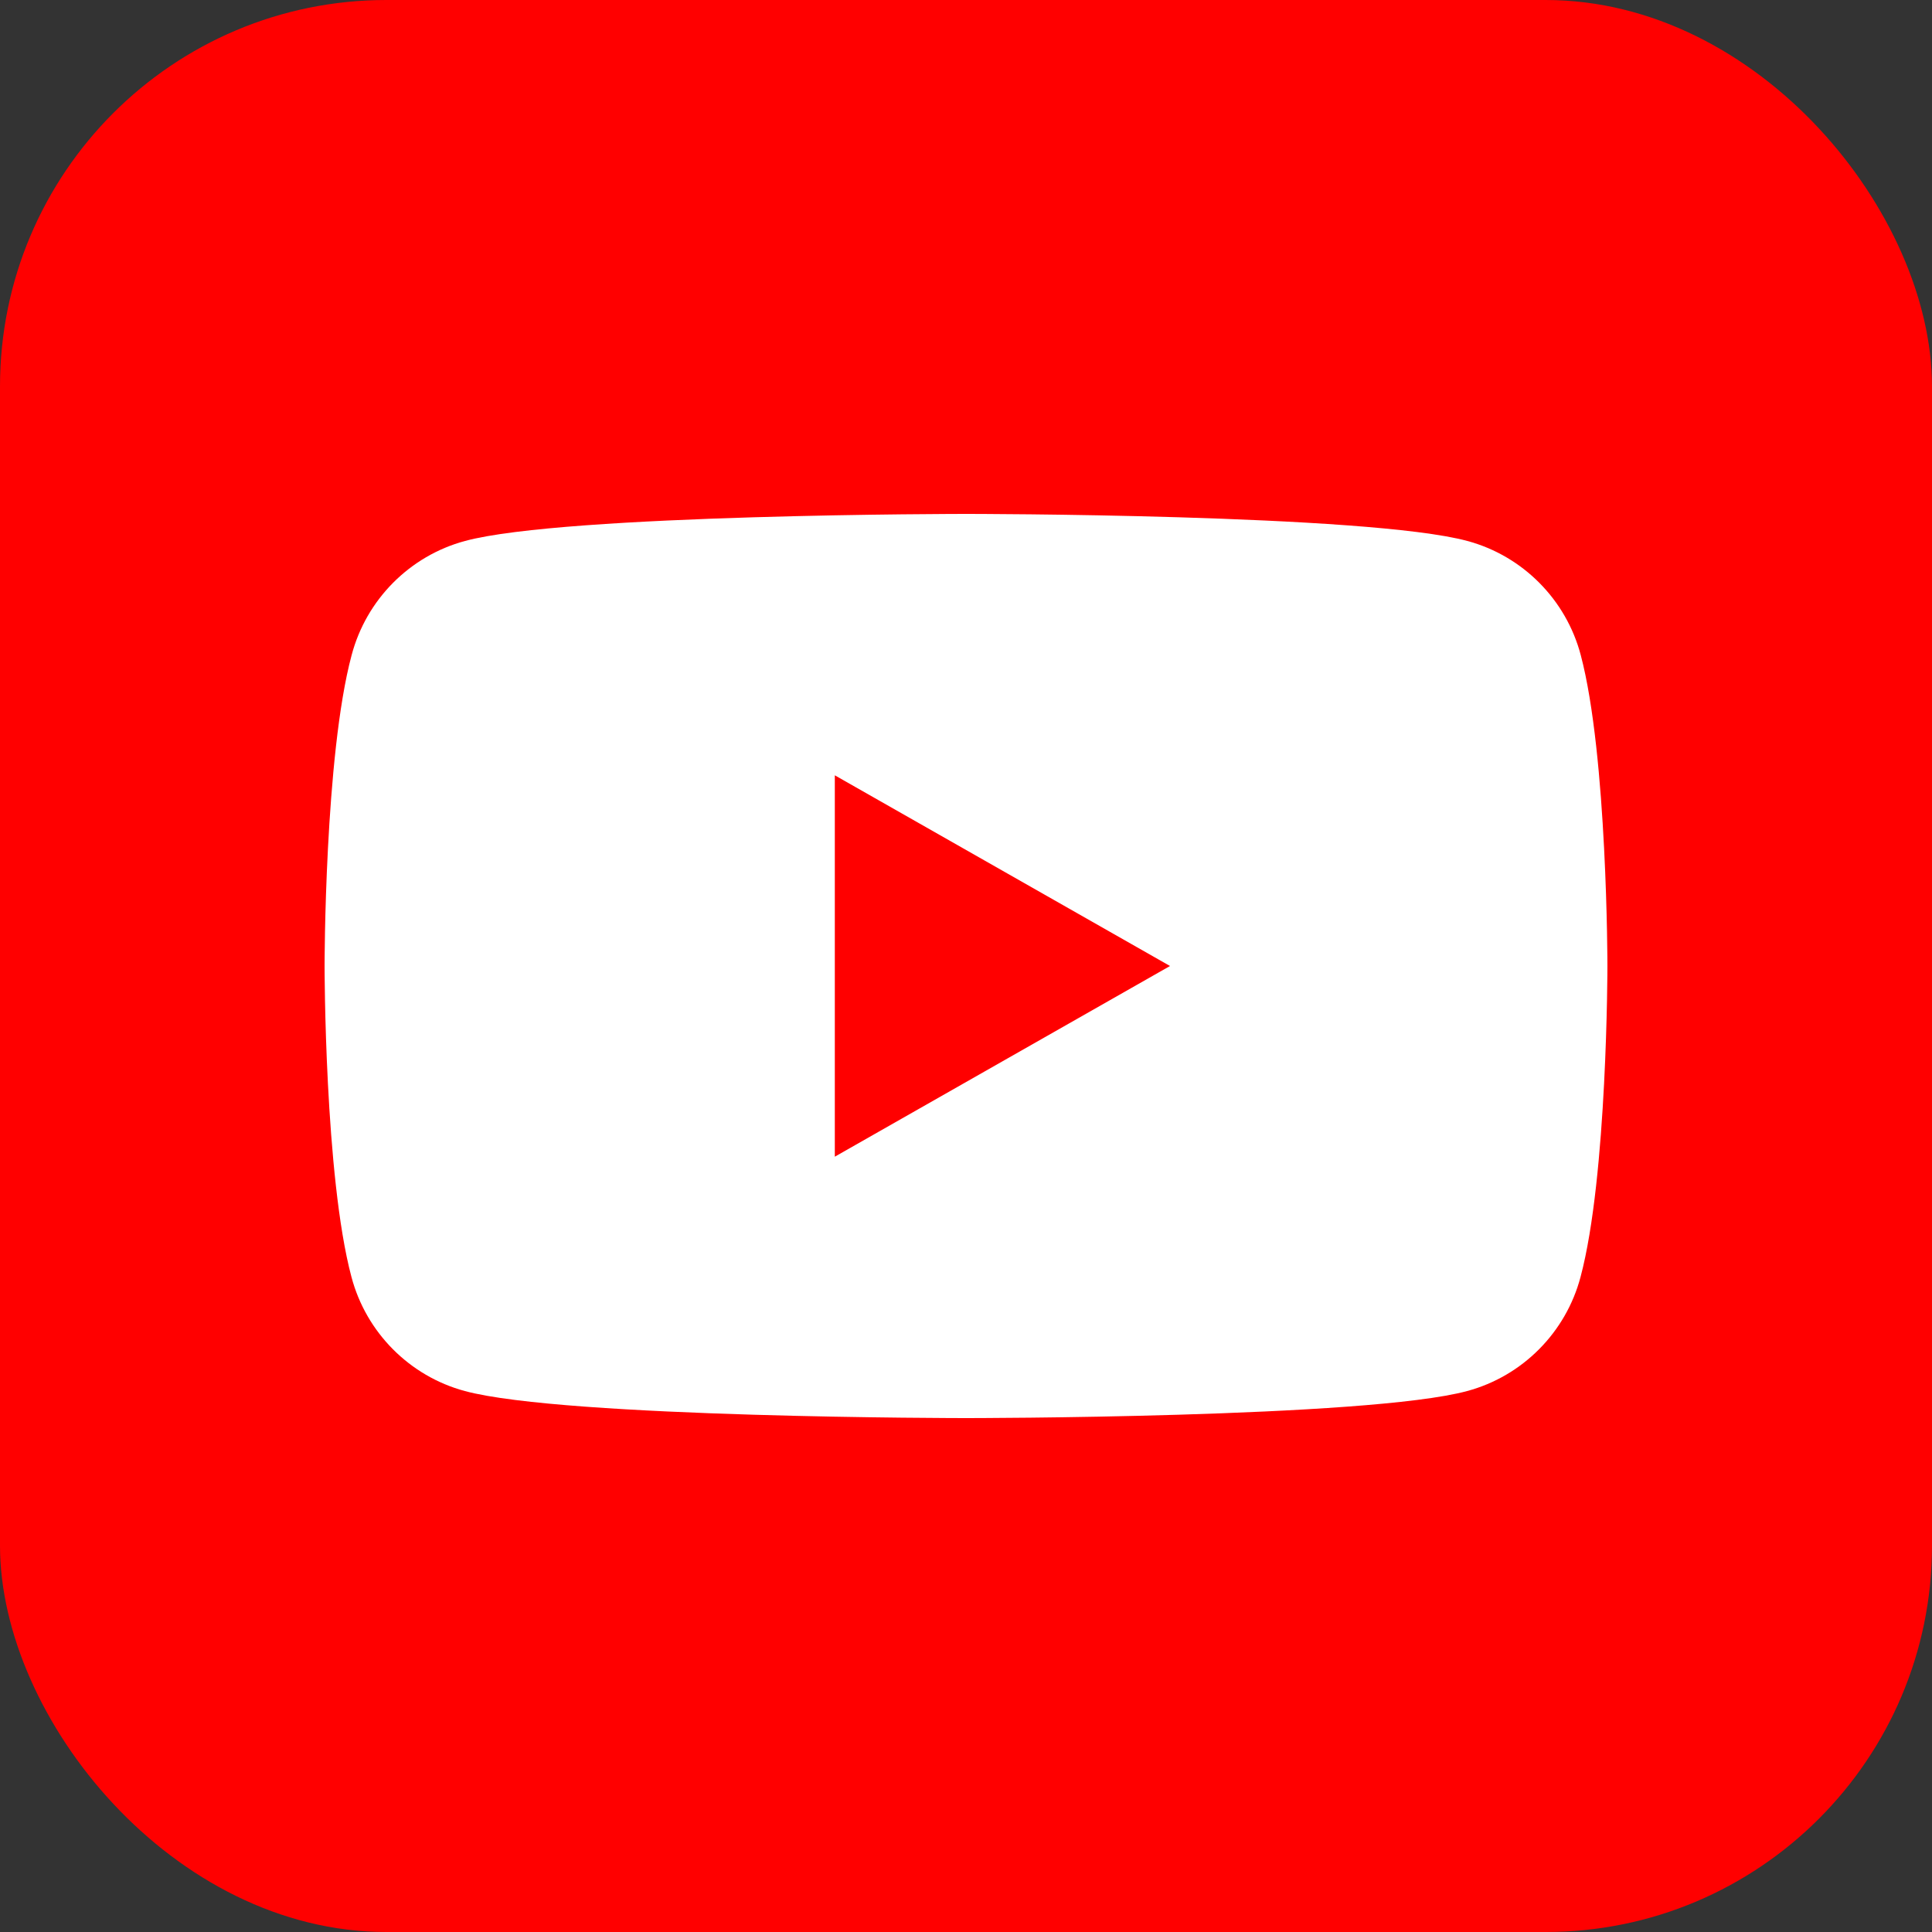 <svg xmlns="http://www.w3.org/2000/svg" width="50" height="50" viewBox="0 0 50 50" fill="none"><rect x="0" y="0" width="50" height="50" fill="#333333" stroke="none"/><rect width="50" height="50" rx="10" fill="#FF0000"></rect><path d="M40.91 16.955C40.53 15.515 39.405 14.385 37.975 14C35.385 13.3 25.005 13.3 25.005 13.3C25.005 13.3 14.62 13.3 12.035 14C10.605 14.385 9.48 15.515 9.1 16.955C8.4 19.56 8.4 25 8.4 25C8.4 25 8.4 30.44 9.095 33.045C9.475 34.485 10.6 35.615 12.03 36C14.62 36.7 25 36.7 25 36.7C25 36.7 35.385 36.7 37.97 36C39.4 35.615 40.525 34.485 40.905 33.045C41.6 30.44 41.6 25 41.6 25C41.6 25 41.6 19.56 40.91 16.955ZM21.605 29.935V20.065L30.28 25L21.605 29.935Z" fill="white"></path></svg>